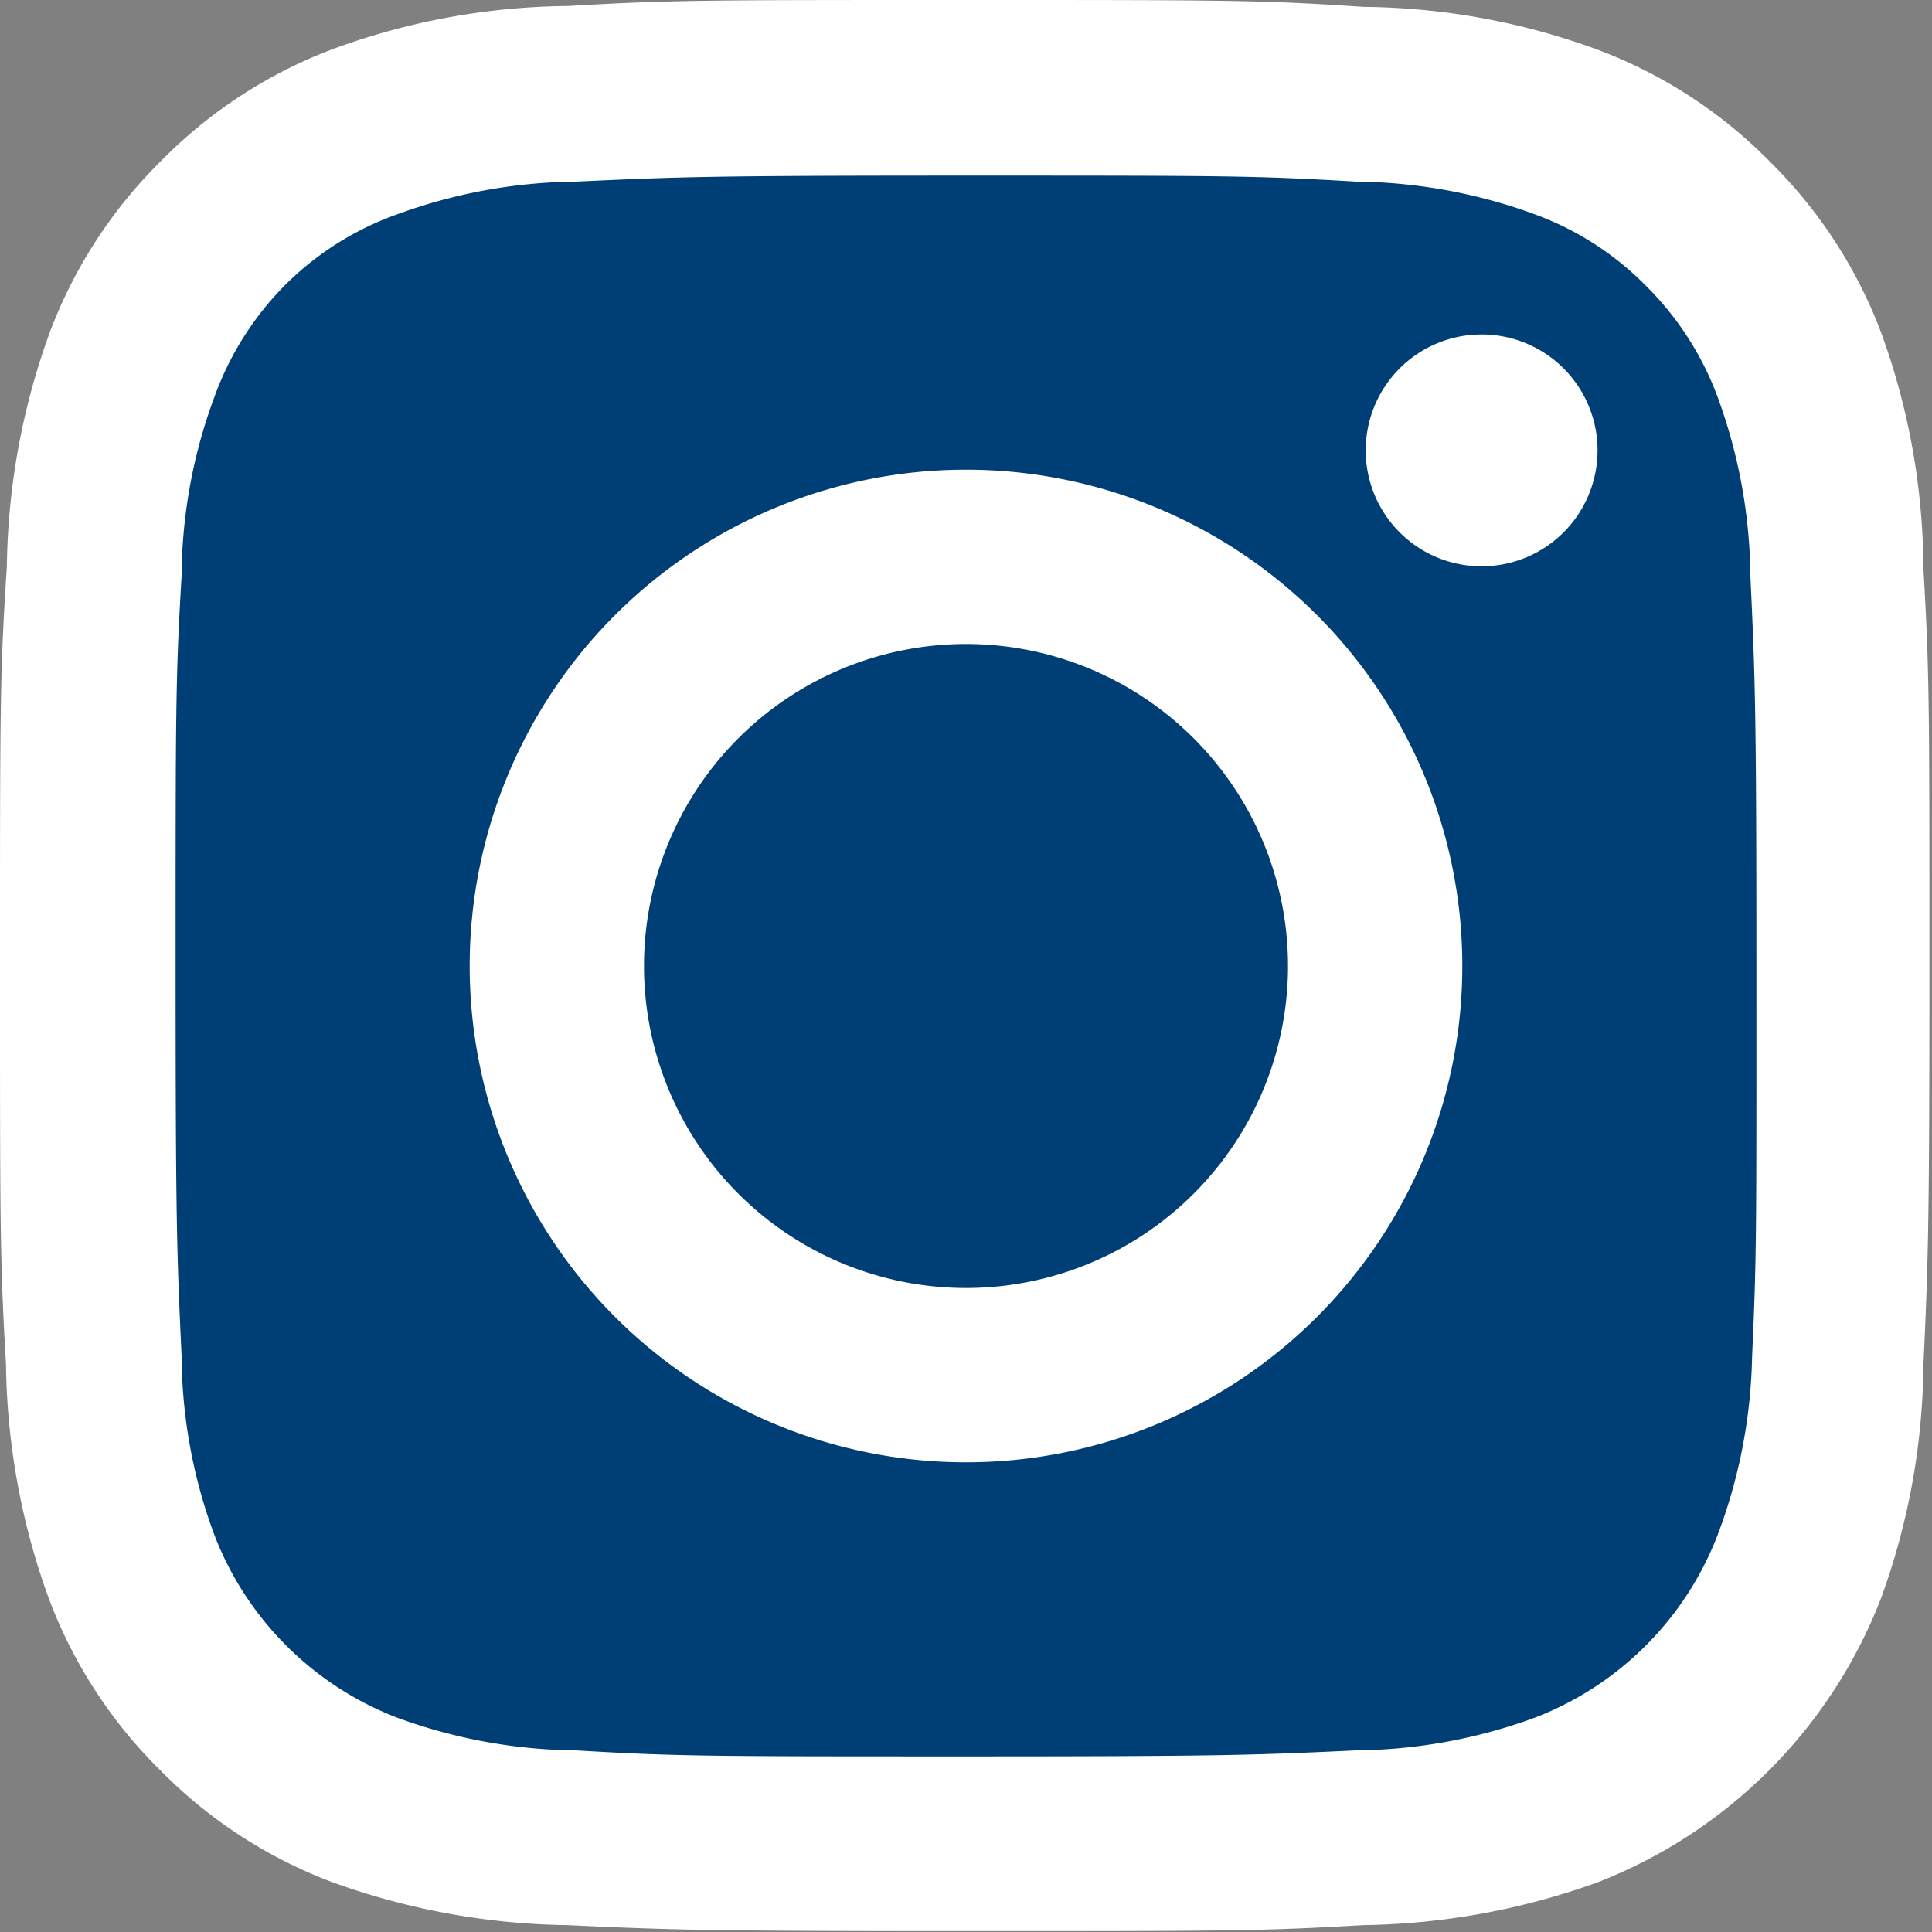 <svg xmlns="http://www.w3.org/2000/svg" viewBox="0 0 45 45"><rect x="0" y="0" width="45" height="45" fill="#808080" stroke="none"/><defs><style>.cls-1{fill:#fff;}.cls-2{fill:#003f76;}</style></defs><g id="レイヤー_2" data-name="レイヤー 2"><g id="レイヤー_1-2" data-name="レイヤー 1"><path class="cls-1" d="M43.82,7.76a11.09,11.09,0,0,0-2.6-4,11.09,11.09,0,0,0-4-2.6,16.21,16.21,0,0,0-5.46-1C29.38,0,28.61,0,22.5,0s-6.88,0-9.28.14a16.21,16.21,0,0,0-5.46,1,11.09,11.09,0,0,0-4,2.6,11.09,11.09,0,0,0-2.6,4,16.46,16.46,0,0,0-1,5.46C0,15.62,0,16.39,0,22.5s0,6.88.14,9.28a16.46,16.46,0,0,0,1,5.46,11.09,11.09,0,0,0,2.6,4,11.09,11.09,0,0,0,4,2.6,16.72,16.72,0,0,0,5.46,1c2.4.11,3.17.14,9.28.14s6.88,0,9.28-.14a16.72,16.72,0,0,0,5.46-1,11.58,11.58,0,0,0,6.58-6.58,16.21,16.21,0,0,0,1-5.46c.11-2.4.14-3.17.14-9.28s0-6.88-.14-9.28A16.21,16.21,0,0,0,43.82,7.76Z"/><path class="cls-2" d="M40.81,31.59A12.39,12.39,0,0,1,40,35.77,7.41,7.41,0,0,1,35.77,40a12.39,12.39,0,0,1-4.18.77c-2.37.11-3.08.14-9.09.14s-6.72,0-9.09-.14A12.39,12.39,0,0,1,9.23,40,7.41,7.41,0,0,1,5,35.77a12.14,12.14,0,0,1-.77-4.18c-.11-2.37-.14-3.08-.14-9.09s0-6.72.14-9.09A12.14,12.14,0,0,1,5,9.23,7.11,7.11,0,0,1,6.64,6.64,7,7,0,0,1,9.23,5a12.39,12.39,0,0,1,4.18-.77c2.37-.11,3.08-.14,9.09-.14s6.72,0,9.09.14A12.39,12.39,0,0,1,35.77,5a7,7,0,0,1,2.59,1.68A7.11,7.11,0,0,1,40,9.23a12.39,12.39,0,0,1,.77,4.18c.11,2.37.14,3.08.14,9.09S40.92,29.22,40.81,31.59Z"/><path class="cls-1" d="M22.5,10.94A11.56,11.56,0,1,0,34.06,22.5,11.56,11.56,0,0,0,22.5,10.94Z"/><path class="cls-2" d="M22.5,30A7.5,7.5,0,1,1,30,22.5,7.5,7.5,0,0,1,22.5,30Z"/><path class="cls-1" d="M37.21,10.49a2.7,2.7,0,1,1-2.7-2.7A2.7,2.7,0,0,1,37.21,10.49Z"/></g></g></svg>